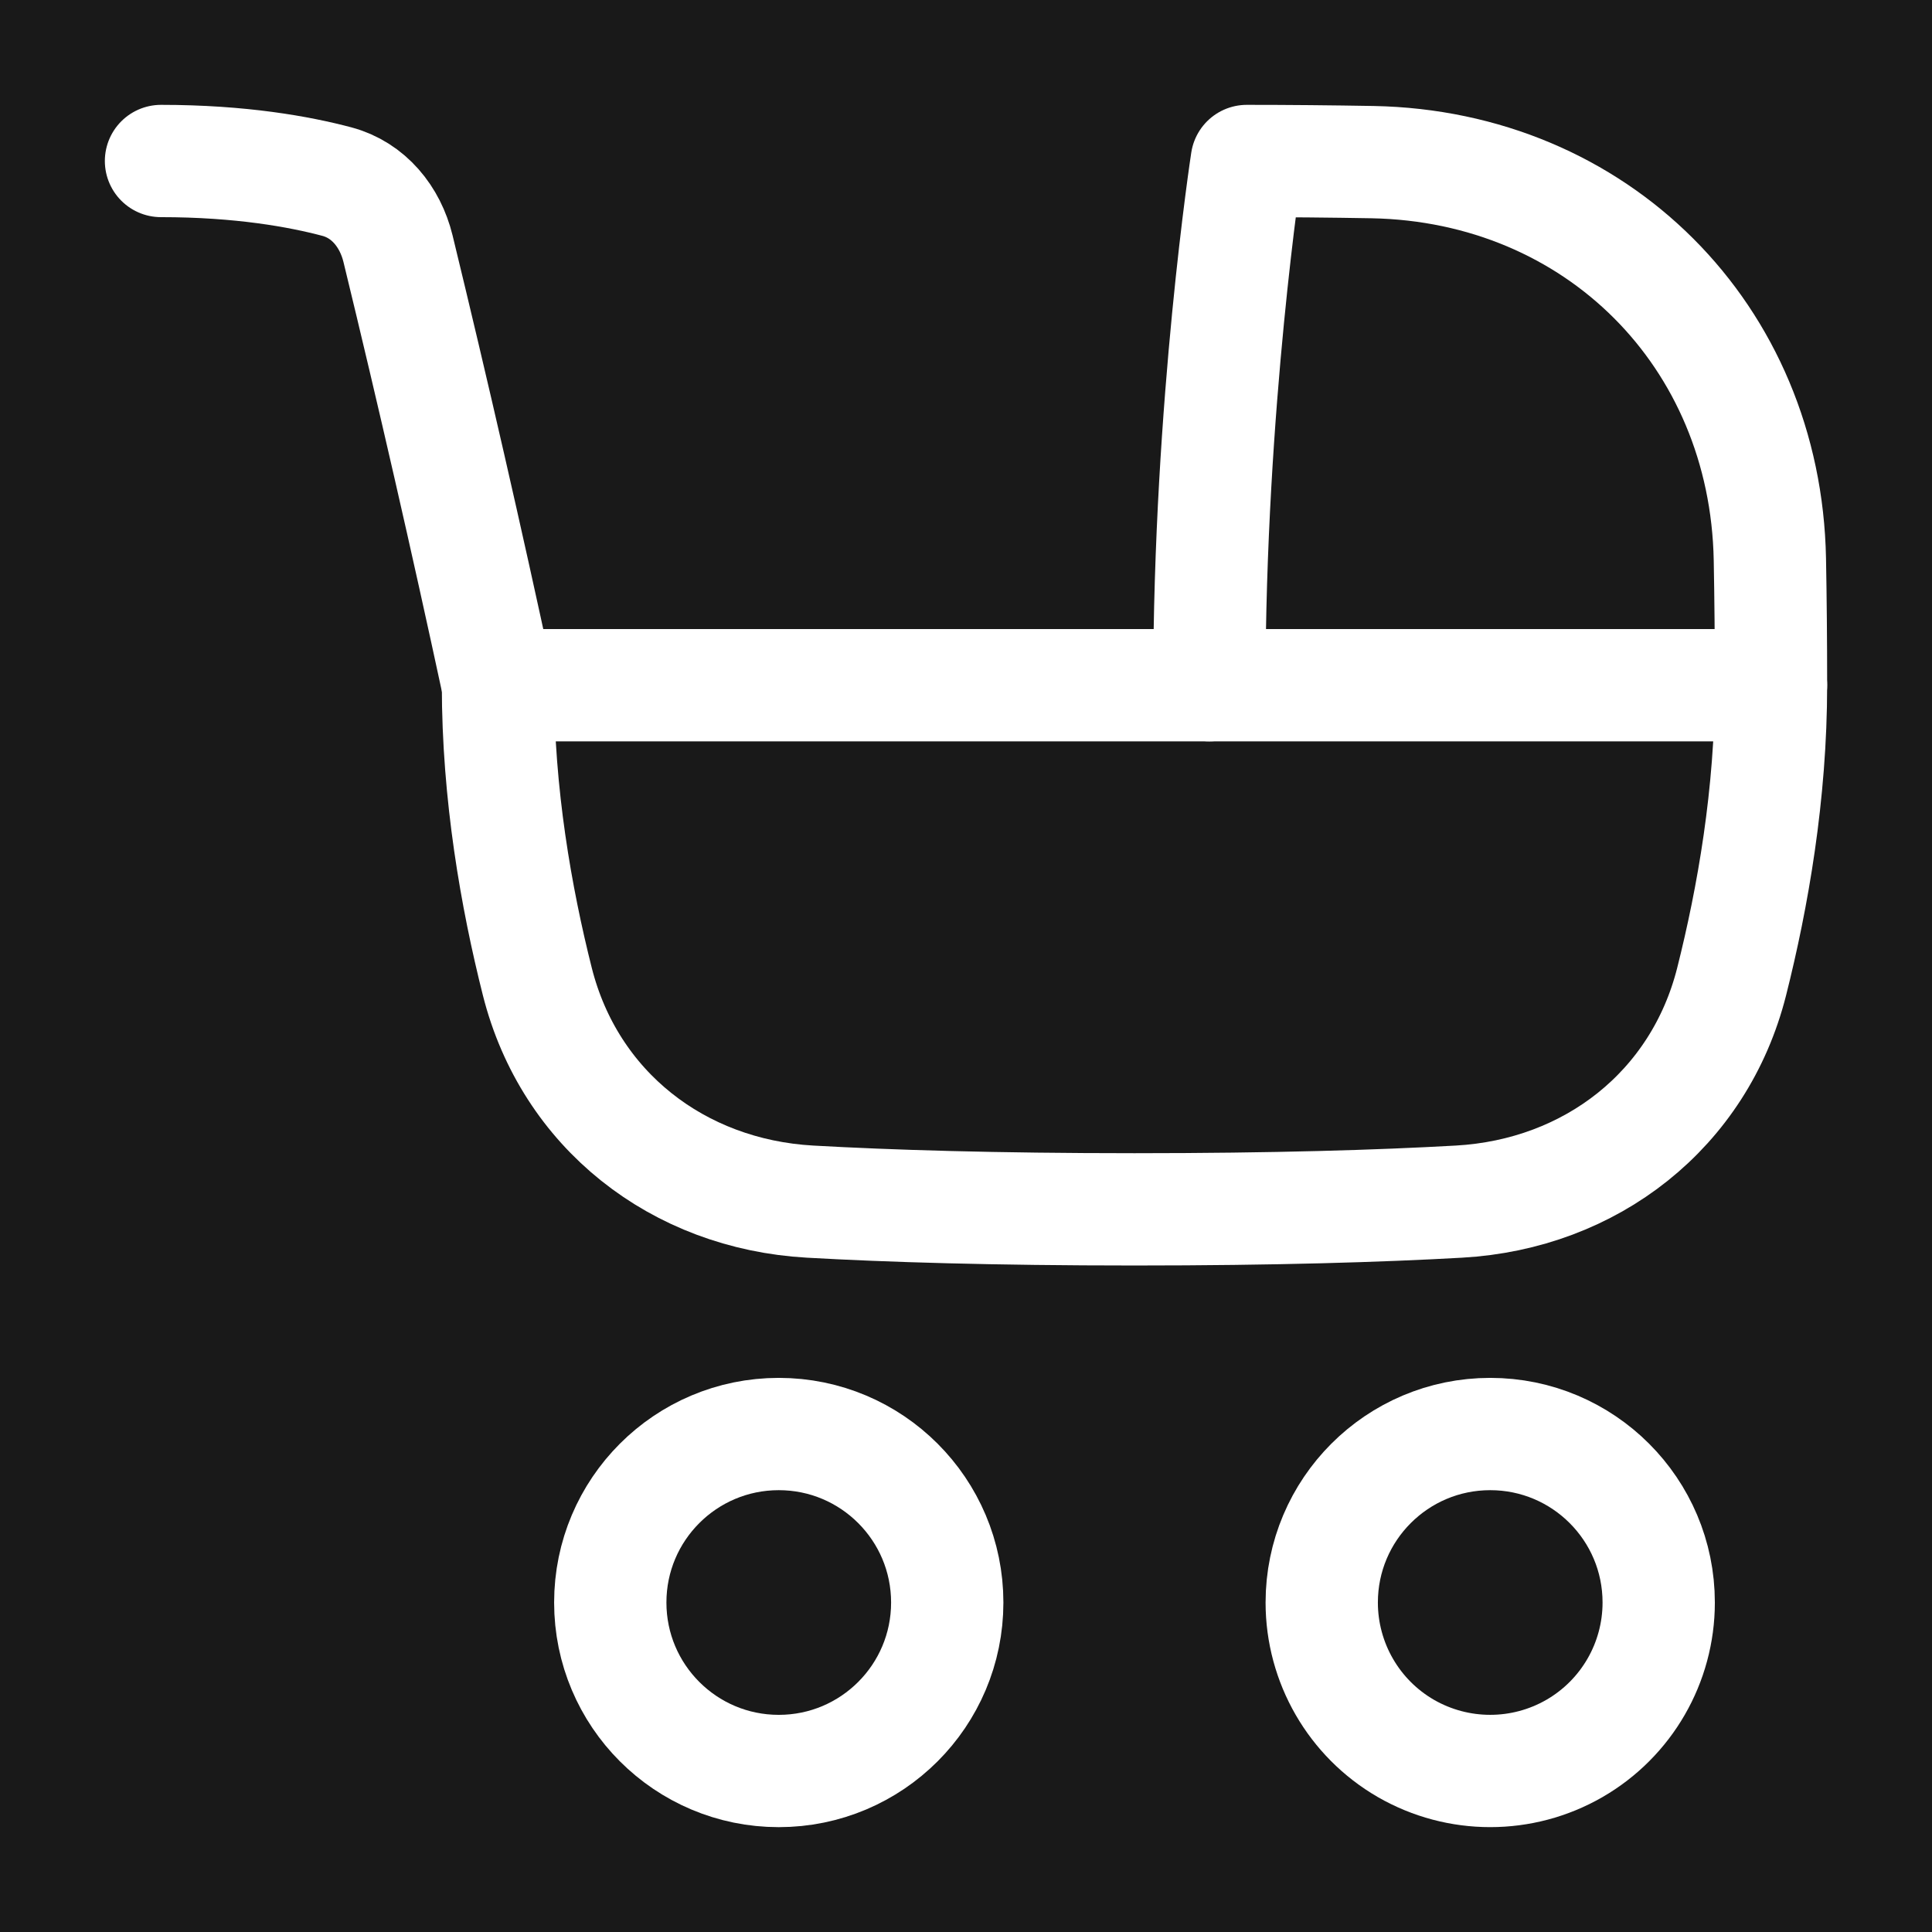 <?xml version="1.0" encoding="UTF-8"?>
<svg xmlns="http://www.w3.org/2000/svg" xmlns:xlink="http://www.w3.org/1999/xlink" width="24px" height="24px" viewBox="0 0 24 24" version="1.1">
  <title>485D9981-EC84-4EC6-A0CD-7377FDFD5B9C</title>
  <g id="Design-Pages" stroke="none" stroke-width="1" fill="none" fill-rule="evenodd">
    <g id="Our-Visits-and-Tour-PDP-|-Ferrari-Trento" transform="translate(-1285, -2018.25)">
      <rect fill="#FFFFFF" x="0" y="0" width="1920" height="6717"></rect>
      <g id="details" transform="translate(0, 1089)">
        <g id="info" fill="#191919">
          <rect id="Rectangle" x="0" y="0" width="1920" height="1283"></rect>
        </g>
        <g id="Grid-Info-Icon-Copy" transform="translate(170, 929)" stroke="#FFFFFF" stroke-linecap="round" stroke-linejoin="round" stroke-width="1.395">
          <g id="timetable" transform="translate(1115, 0.25)">
            <g id="Group" transform="translate(2, 2)">
              <path d="M20,6.512 C20,5.949 19.995,5.429 19.986,4.948 C19.933,2.167 17.833,0.067 15.052,0.014 C14.531,0.005 14.009,-0 13.488,0 C13.488,0 13.023,3.023 13.023,6.512" id="Rectangle-1104"></path>
              <path d="M20,6.512 C20,7.864 19.774,9.151 19.511,10.194 C19.109,11.786 17.764,12.834 16.124,12.927 C15.149,12.982 13.836,13.023 12.093,13.023 C10.35,13.023 9.037,12.982 8.062,12.927 C6.422,12.834 5.077,11.786 4.675,10.194 C4.412,9.151 4.186,7.864 4.186,6.512 L20,6.512 Z" id="Intersect"></path>
              <path d="M18.605,17.907 C18.605,18.655 18.206,19.346 17.558,19.72 C16.911,20.093 16.113,20.093 15.465,19.72 C14.818,19.346 14.419,18.655 14.419,17.907 C14.419,16.751 15.356,15.814 16.512,15.814 C17.668,15.814 18.605,16.751 18.605,17.907 L18.605,17.907 Z" id="Ellipse-1505"></path>
              <path d="M5.581,17.907 C5.581,19.063 6.518,20 7.674,20 C8.83,20 9.767,19.063 9.767,17.907 C9.767,16.751 8.83,15.814 7.674,15.814 C6.518,15.814 5.581,16.751 5.581,17.907 Z" id="Ellipse-1506"></path>
              <path d="M4.186,6.512 C3.796,4.698 3.382,2.89 2.944,1.088 C2.847,0.692 2.579,0.361 2.185,0.256 C1.722,0.133 0.994,1.59632555e-06 0,1.59632555e-06" id="Vector-2687"></path>
            </g>
          </g>
        </g>
      </g>
    </g>
  </g>
</svg>
